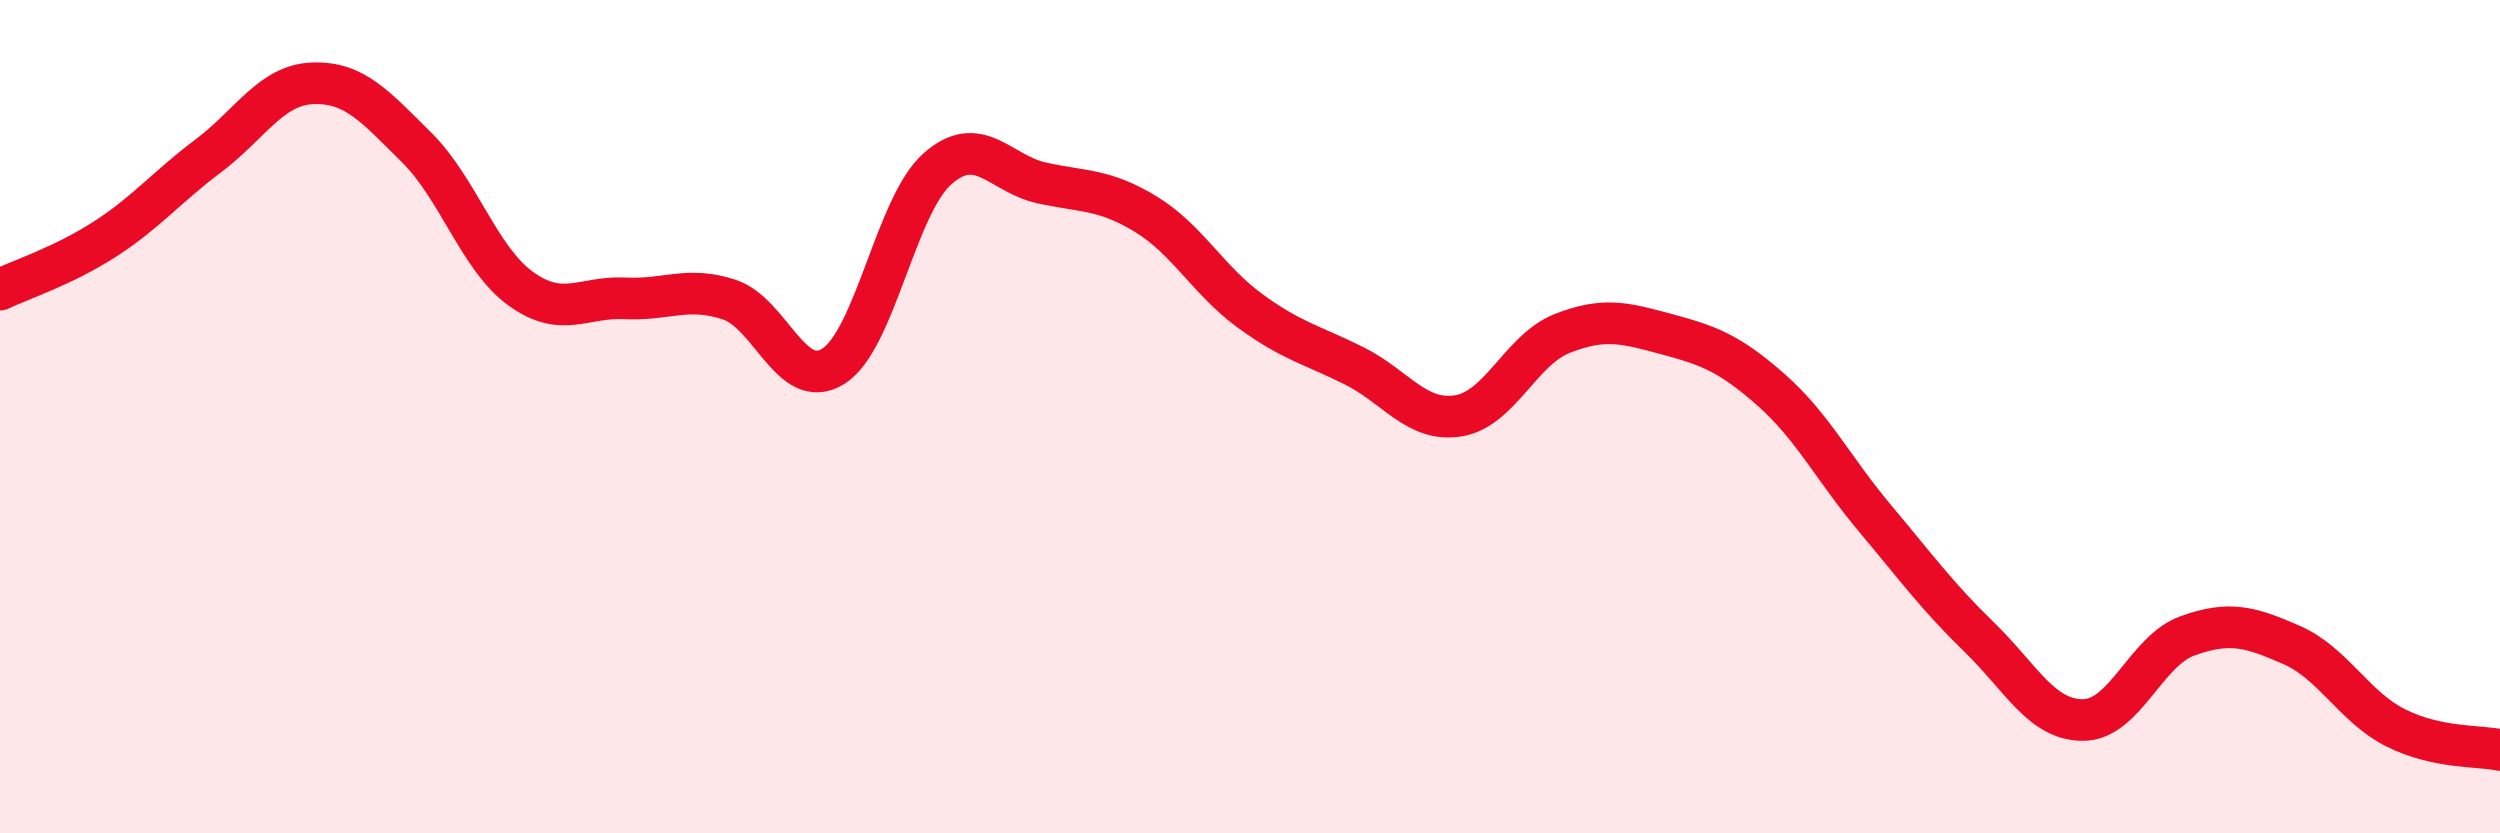 
    <svg width="60" height="20" viewBox="0 0 60 20" xmlns="http://www.w3.org/2000/svg">
      <path
        d="M 0,6.95 C 0.5,6.71 1.5,6.39 2.5,5.75 C 3.5,5.11 4,4.49 5,3.74 C 6,2.99 6.5,2.04 7.5,2 C 8.5,1.96 9,2.55 10,3.54 C 11,4.53 11.5,6.21 12.5,6.93 C 13.5,7.65 14,7.11 15,7.16 C 16,7.21 16.5,6.86 17.5,7.19 C 18.5,7.52 19,9.42 20,8.79 C 21,8.16 21.5,4.93 22.5,4.05 C 23.5,3.17 24,4.17 25,4.39 C 26,4.61 26.5,4.53 27.5,5.14 C 28.5,5.75 29,6.73 30,7.46 C 31,8.19 31.5,8.28 32.5,8.78 C 33.5,9.28 34,10.14 35,9.98 C 36,9.82 36.5,8.39 37.5,8 C 38.5,7.61 39,7.75 40,8.02 C 41,8.29 41.5,8.47 42.5,9.35 C 43.5,10.23 44,11.25 45,12.44 C 46,13.63 46.5,14.32 47.5,15.29 C 48.5,16.26 49,17.29 50,17.28 C 51,17.27 51.5,15.62 52.5,15.26 C 53.5,14.9 54,15.04 55,15.48 C 56,15.92 56.5,16.97 57.5,17.47 C 58.5,17.97 59.5,17.89 60,18L60 20L0 20Z"
        fill="#EB0A25"
        opacity="0.1"
        stroke-linecap="round"
        stroke-linejoin="round"
      />
      <path
        d="M 0,6.95 C 0.5,6.71 1.5,6.39 2.5,5.75 C 3.5,5.11 4,4.49 5,3.74 C 6,2.99 6.5,2.04 7.5,2 C 8.5,1.96 9,2.55 10,3.54 C 11,4.53 11.5,6.21 12.5,6.93 C 13.5,7.65 14,7.11 15,7.16 C 16,7.21 16.5,6.86 17.5,7.19 C 18.5,7.52 19,9.42 20,8.79 C 21,8.16 21.5,4.93 22.5,4.05 C 23.5,3.17 24,4.17 25,4.39 C 26,4.61 26.5,4.53 27.5,5.14 C 28.5,5.75 29,6.73 30,7.46 C 31,8.19 31.5,8.28 32.5,8.78 C 33.5,9.28 34,10.14 35,9.98 C 36,9.82 36.5,8.39 37.5,8 C 38.5,7.61 39,7.75 40,8.02 C 41,8.29 41.5,8.47 42.5,9.35 C 43.5,10.23 44,11.25 45,12.44 C 46,13.63 46.5,14.32 47.5,15.29 C 48.5,16.26 49,17.29 50,17.28 C 51,17.27 51.5,15.62 52.5,15.26 C 53.5,14.9 54,15.04 55,15.48 C 56,15.92 56.5,16.97 57.5,17.47 C 58.5,17.97 59.5,17.89 60,18"
        stroke="#EB0A25"
        stroke-width="1"
        fill="none"
        stroke-linecap="round"
        stroke-linejoin="round"
      />
    </svg>
  